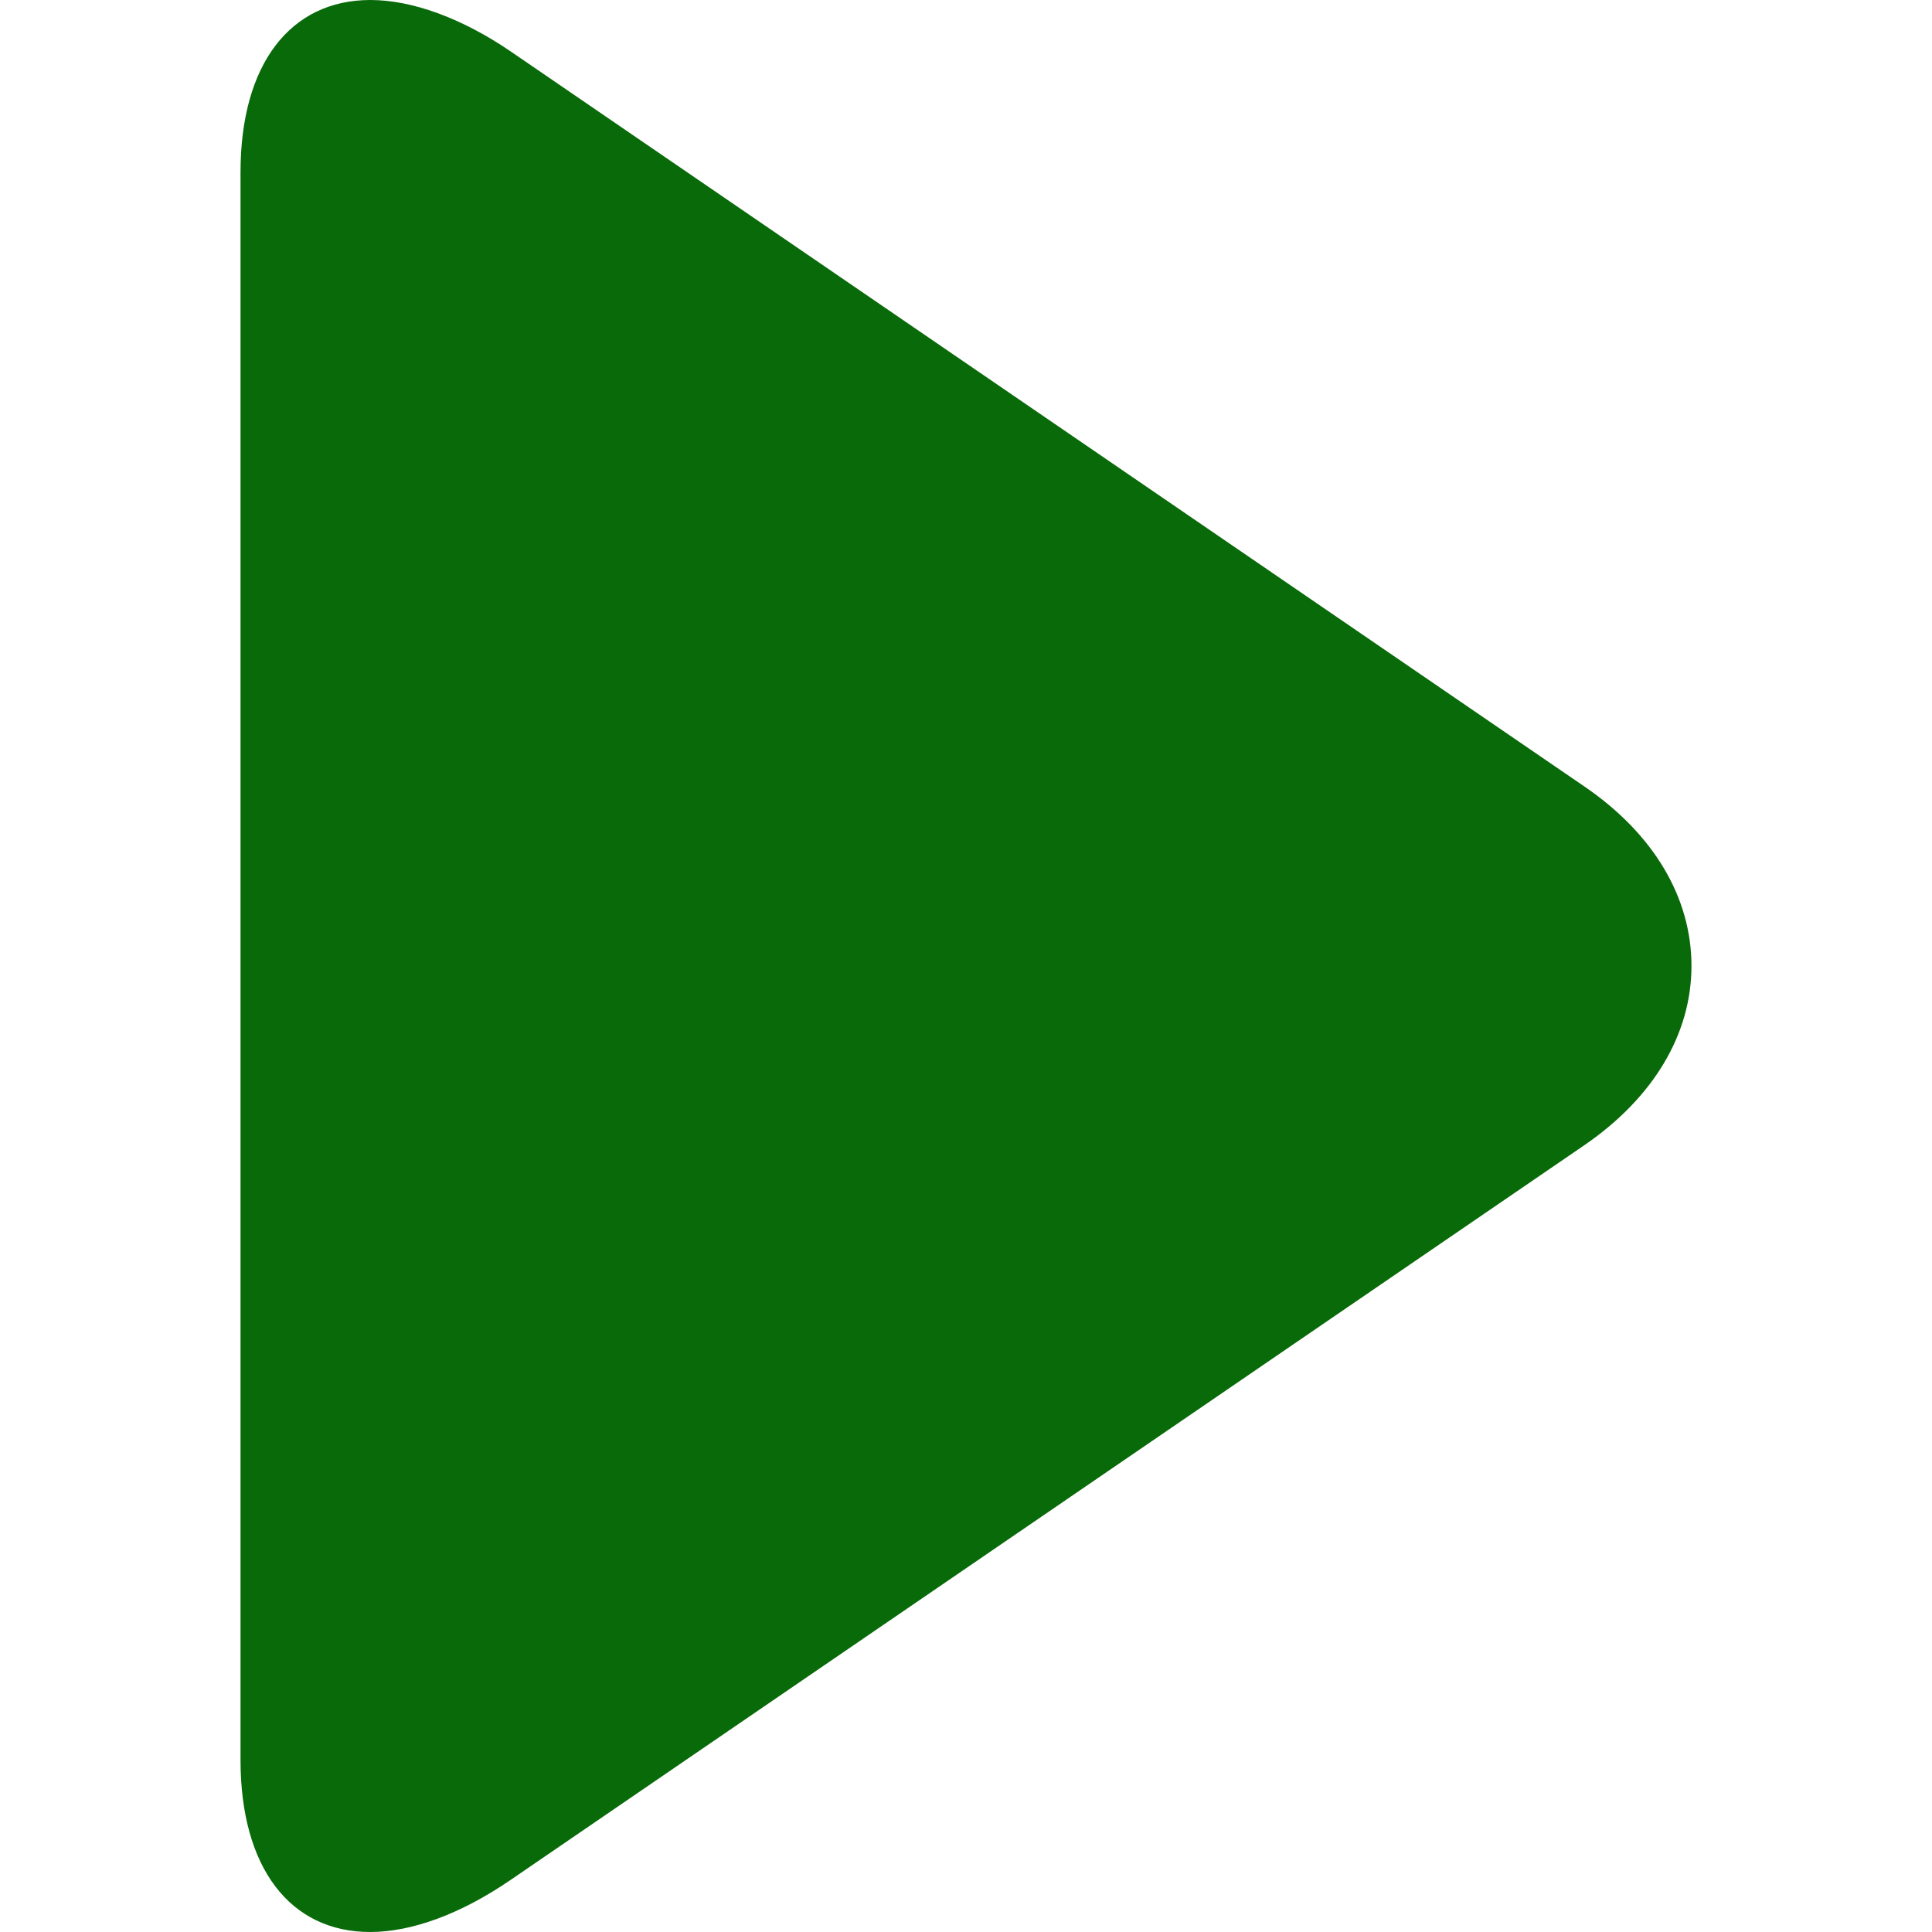 <?xml version="1.0"?>
<svg xmlns="http://www.w3.org/2000/svg" xmlns:xlink="http://www.w3.org/1999/xlink" version="1.1" id="Layer_1" x="0px" y="0px" viewBox="0 0 494.148 494.148" style="enable-background:new 0 0 494.148 494.148;" xml:space="preserve" width="512px" height="512px"><g><g>
	<g>
		<path d="M405.284,201.188L130.804,13.28C118.128,4.596,105.356,0,94.74,0C74.216,0,61.52,16.472,61.52,44.044v406.124    c0,27.54,12.68,43.98,33.156,43.98c10.632,0,23.2-4.6,35.904-13.308l274.608-187.904c17.66-12.104,27.44-28.392,27.44-45.884    C432.632,229.572,422.964,213.288,405.284,201.188z" data-original="#000000" class="active-path" data-old_color="#000000" fill="#096A09"/>
	</g>
</g></g> </svg>
